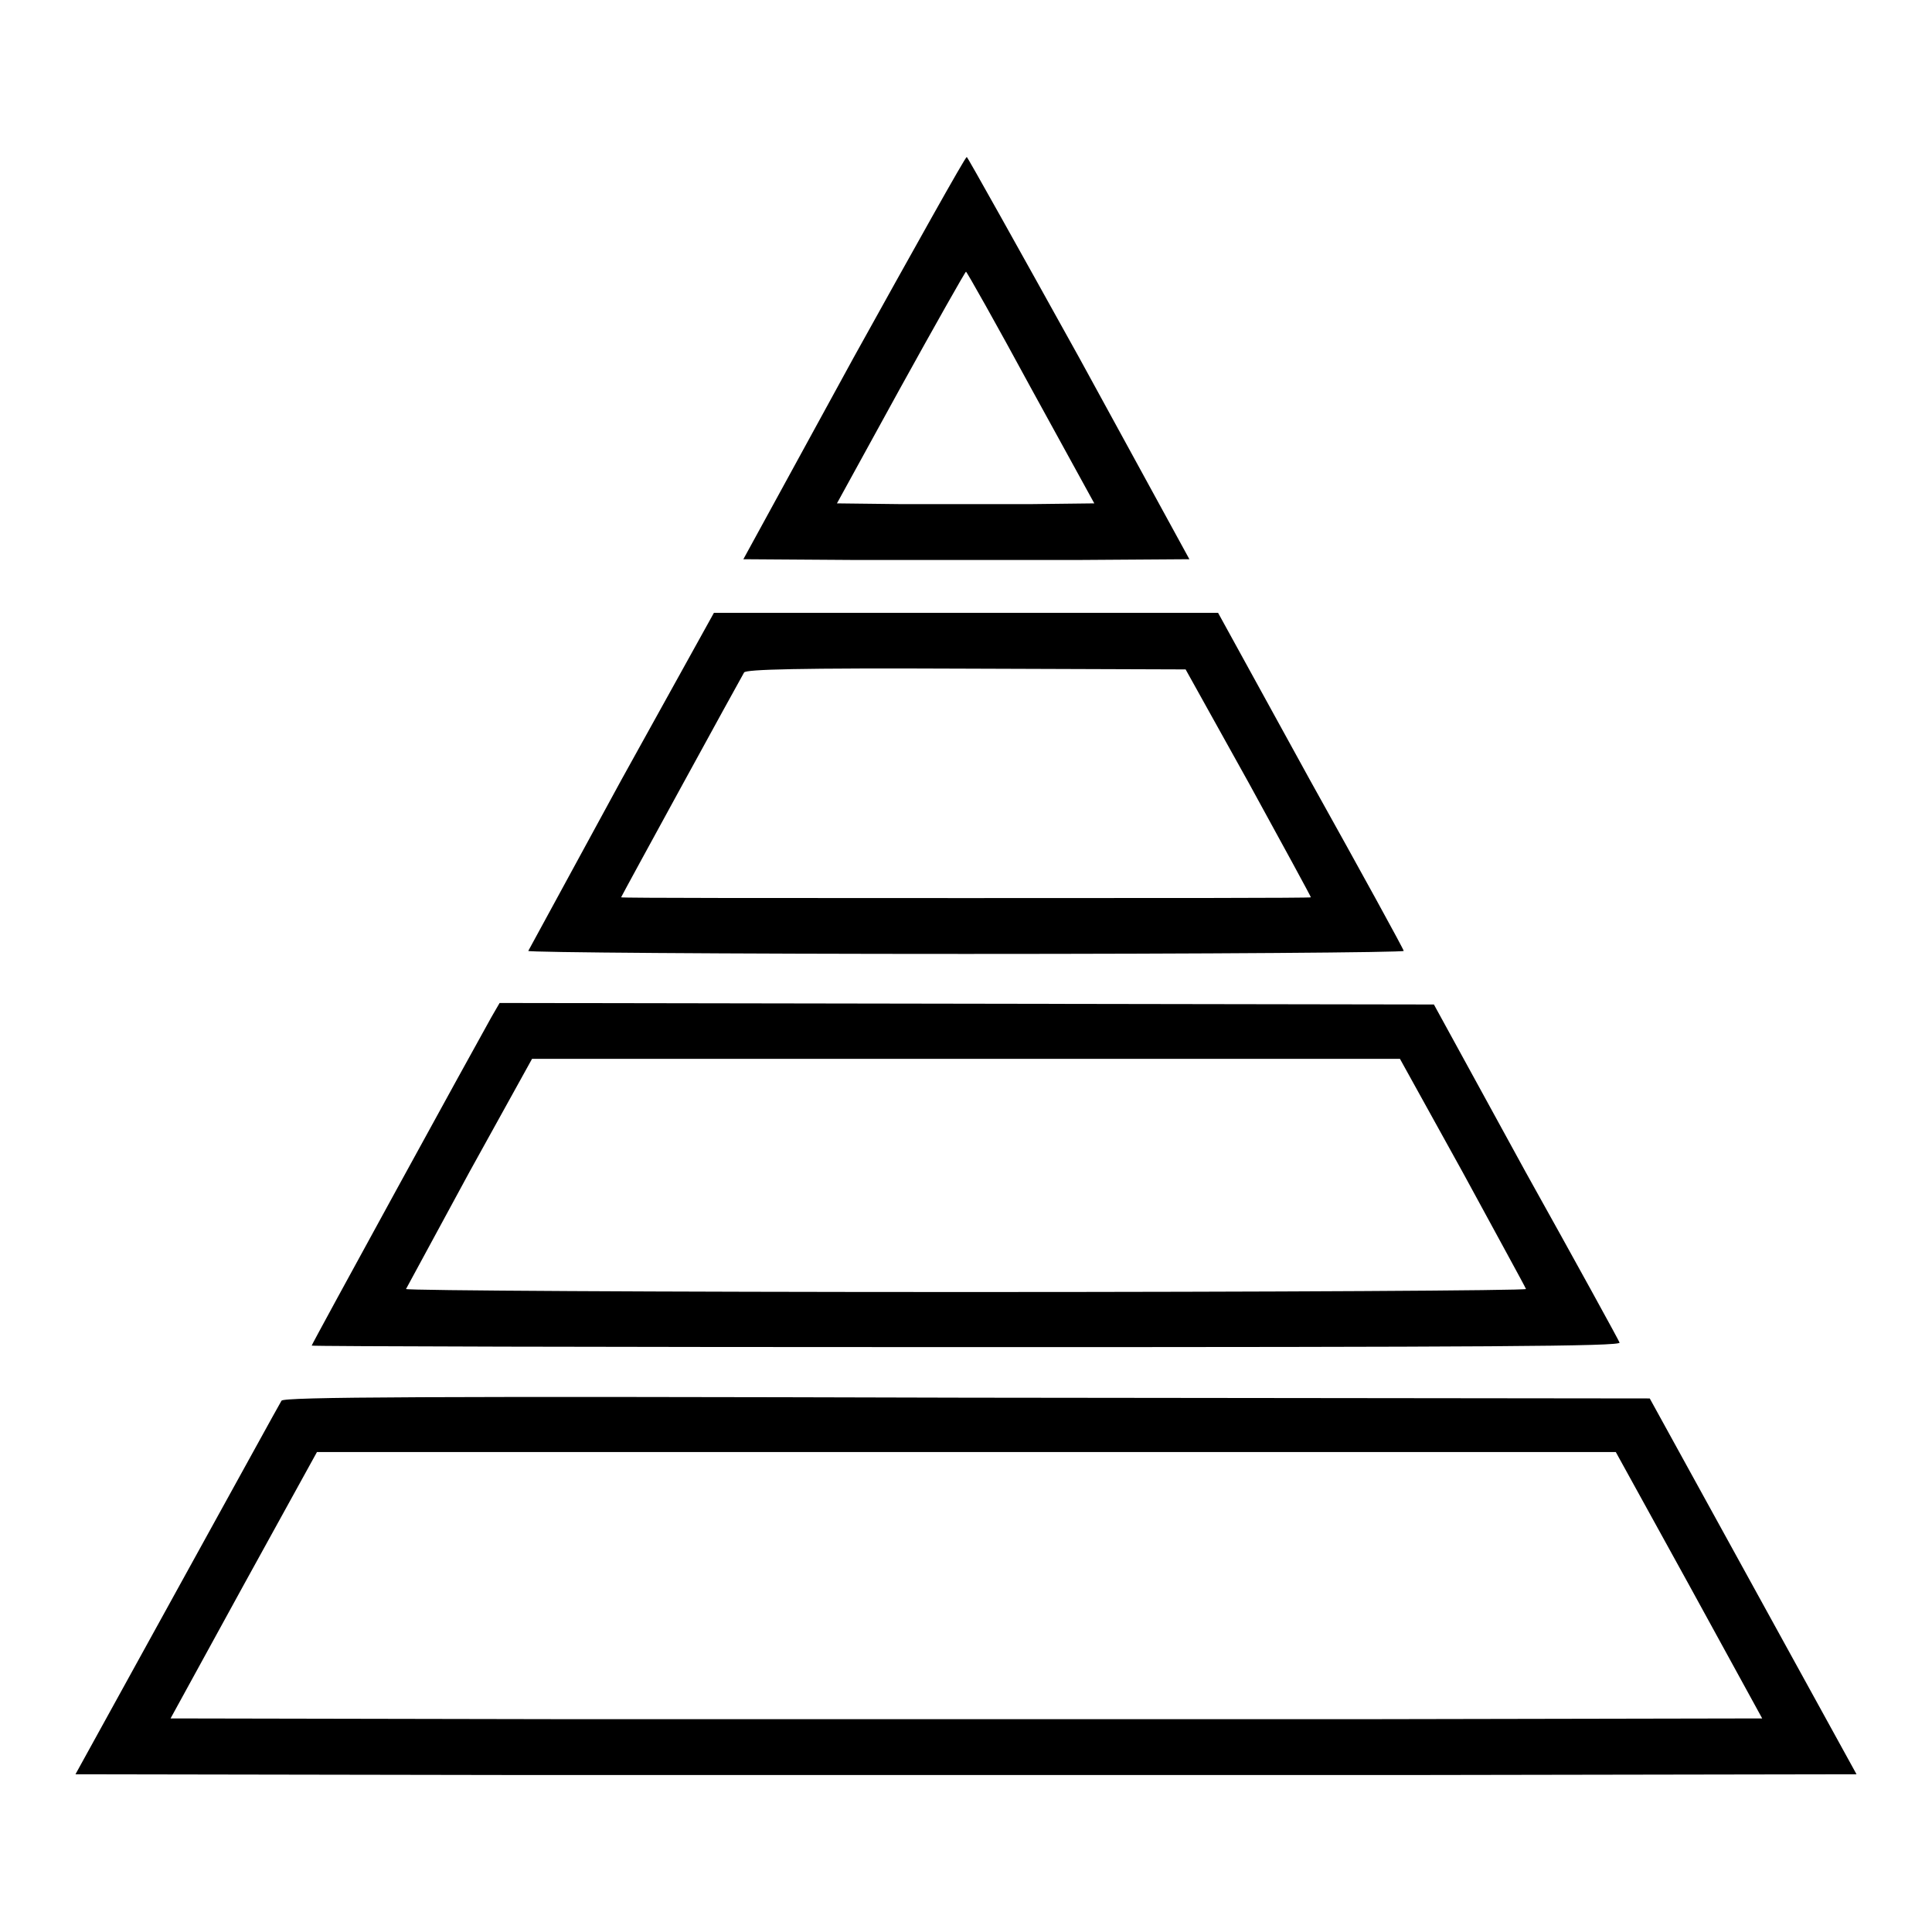 <?xml version="1.0" encoding="utf-8"?>
<!-- Svg Vector Icons : http://www.onlinewebfonts.com/icon -->
<!DOCTYPE svg PUBLIC "-//W3C//DTD SVG 1.1//EN" "http://www.w3.org/Graphics/SVG/1.1/DTD/svg11.dtd">
<svg version="1.1" xmlns="http://www.w3.org/2000/svg" xmlns:xlink="http://www.w3.org/1999/xlink" x="0px" y="0px" viewBox="0 0 256 256" enable-background="new 0 0 256 256" xml:space="preserve">
<g><g><g><path fill="#000000" d="M113.1,47.4L98.5,74.1l14.8,0.1c8.1,0,21.4,0,29.5,0l14.8-0.1l-14.6-26.7c-8.1-14.6-14.8-26.6-14.9-26.6C127.9,20.8,121.2,32.8,113.1,47.4z M136.6,51.4l8.4,15.3l-8.5,0.1c-4.7,0-12.4,0-17.1,0l-8.5-0.1l8.4-15.3C124,42.9,127.9,36,128,36C128.1,36,132,42.9,136.6,51.4z"/><path fill="#000000" d="M82.3,103.4C75.6,115.7,70.1,125.8,70,126c-0.1,0.2,26,0.4,58,0.4s58.1-0.2,58-0.4c0-0.2-5.6-10.4-12.4-22.6l-12.2-22.2H128H94.6L82.3,103.4z M165.5,103.8c4.5,8.2,8.2,15,8.2,15.1S153.1,119,128,119s-45.7,0-45.7-0.1c0-0.1,15.6-28.6,16.3-29.8c0.3-0.4,6.9-0.6,29.4-0.5l29.1,0.1L165.5,103.8z"/><path fill="#000000" d="M65.1,134.8c-2.2,3.9-23.8,43.3-23.8,43.5c0,0.1,39,0.2,86.8,0.2c69.2,0,86.7-0.1,86.5-0.6c-0.1-0.3-5.7-10.5-12.5-22.7L190,133.1l-61.9-0.1l-61.9-0.1L65.1,134.8z M193.8,155.3c4.5,8.3,8.3,15.2,8.4,15.5c0.1,0.2-33.3,0.4-74.2,0.4c-41.1,0-74.3-0.2-74.2-0.4c0.1-0.2,3.9-7.2,8.4-15.5l8.3-15H128h57.5L193.8,155.3z"/><path fill="#000000" d="M37.3,185.6c-0.2,0.3-6.4,11.6-13.8,25L10,235.1l59,0.1c32.5,0,85.6,0,118,0l59-0.1l-13.7-24.9l-13.7-24.9l-90.5-0.1C56,185,37.6,185.1,37.3,185.6z M223.8,210l9.7,17.7l-52.7,0.1c-29,0-76.5,0-105.5,0l-52.7-0.1l9.7-17.7l9.7-17.6H128h86.1L223.8,210z"/></g></g></g>
</svg>